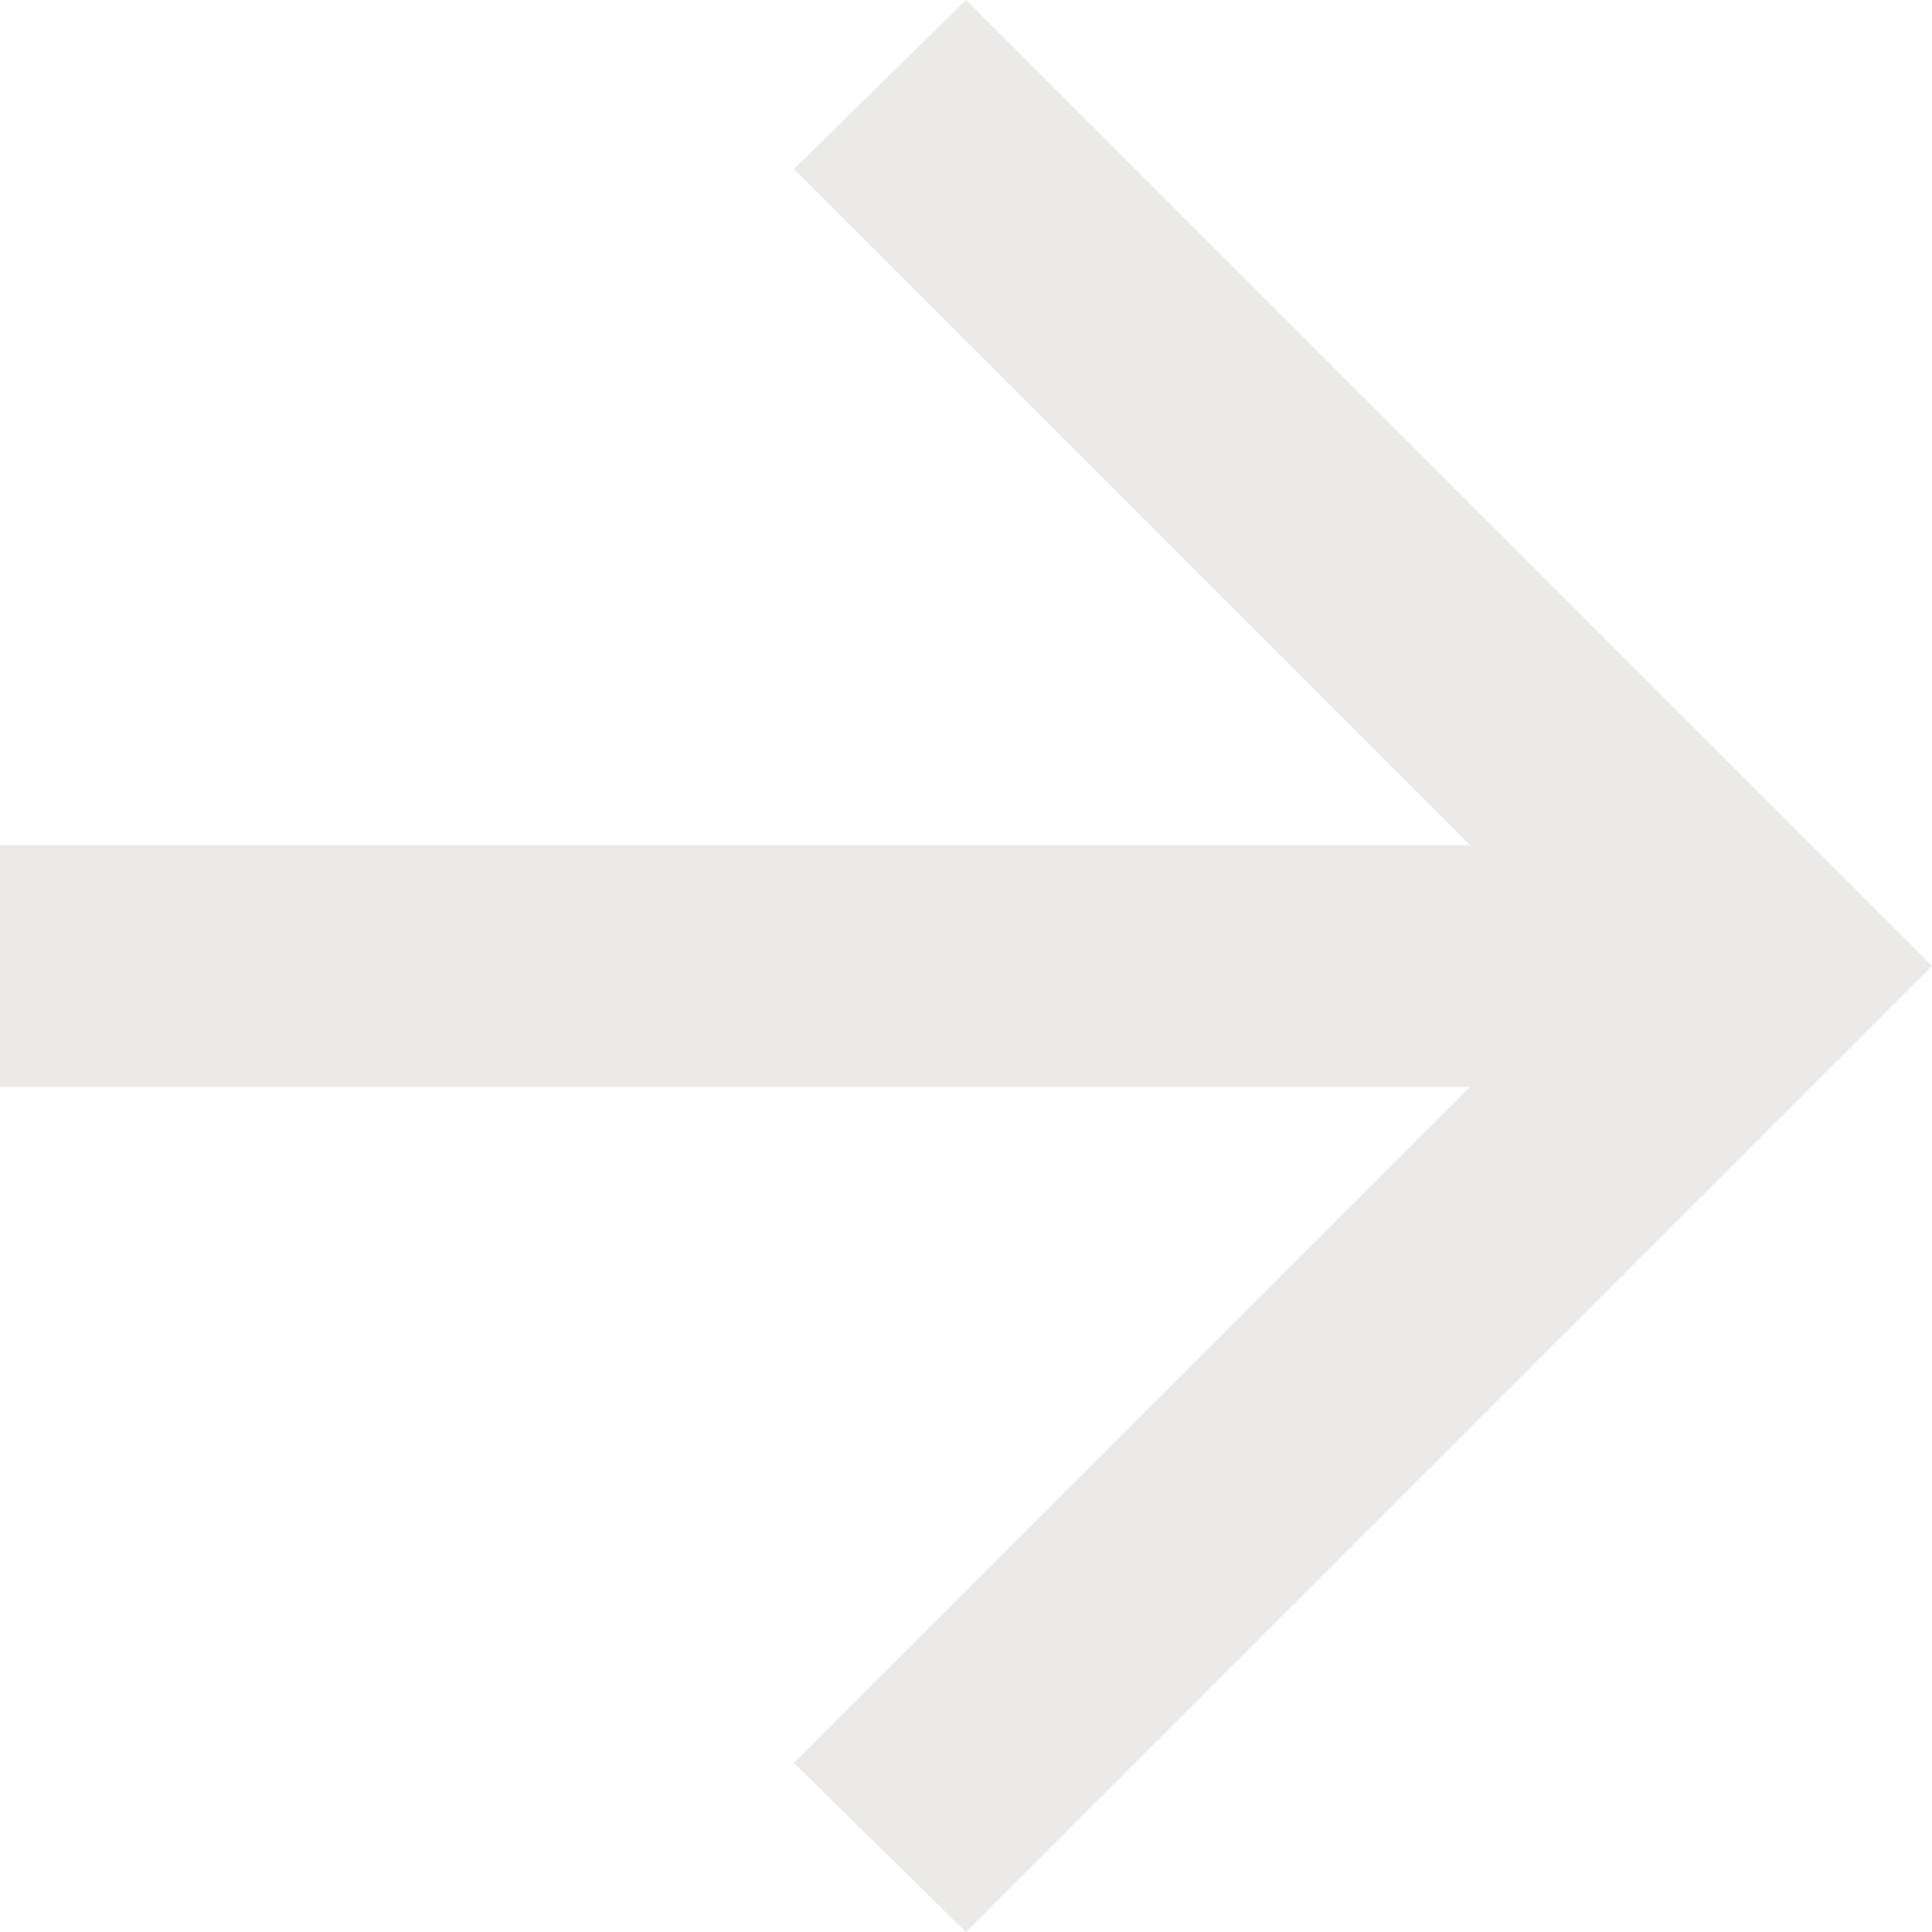 <svg xmlns="http://www.w3.org/2000/svg" width="16" height="16" viewBox="0 0 16 16" fill="none"><path d="M12.175 9L0 9L0 7L12.175 7L6.575 1.4L8 0L16 8L8 16L6.575 14.6L12.175 9Z" fill="#EBEAE8"></path></svg>